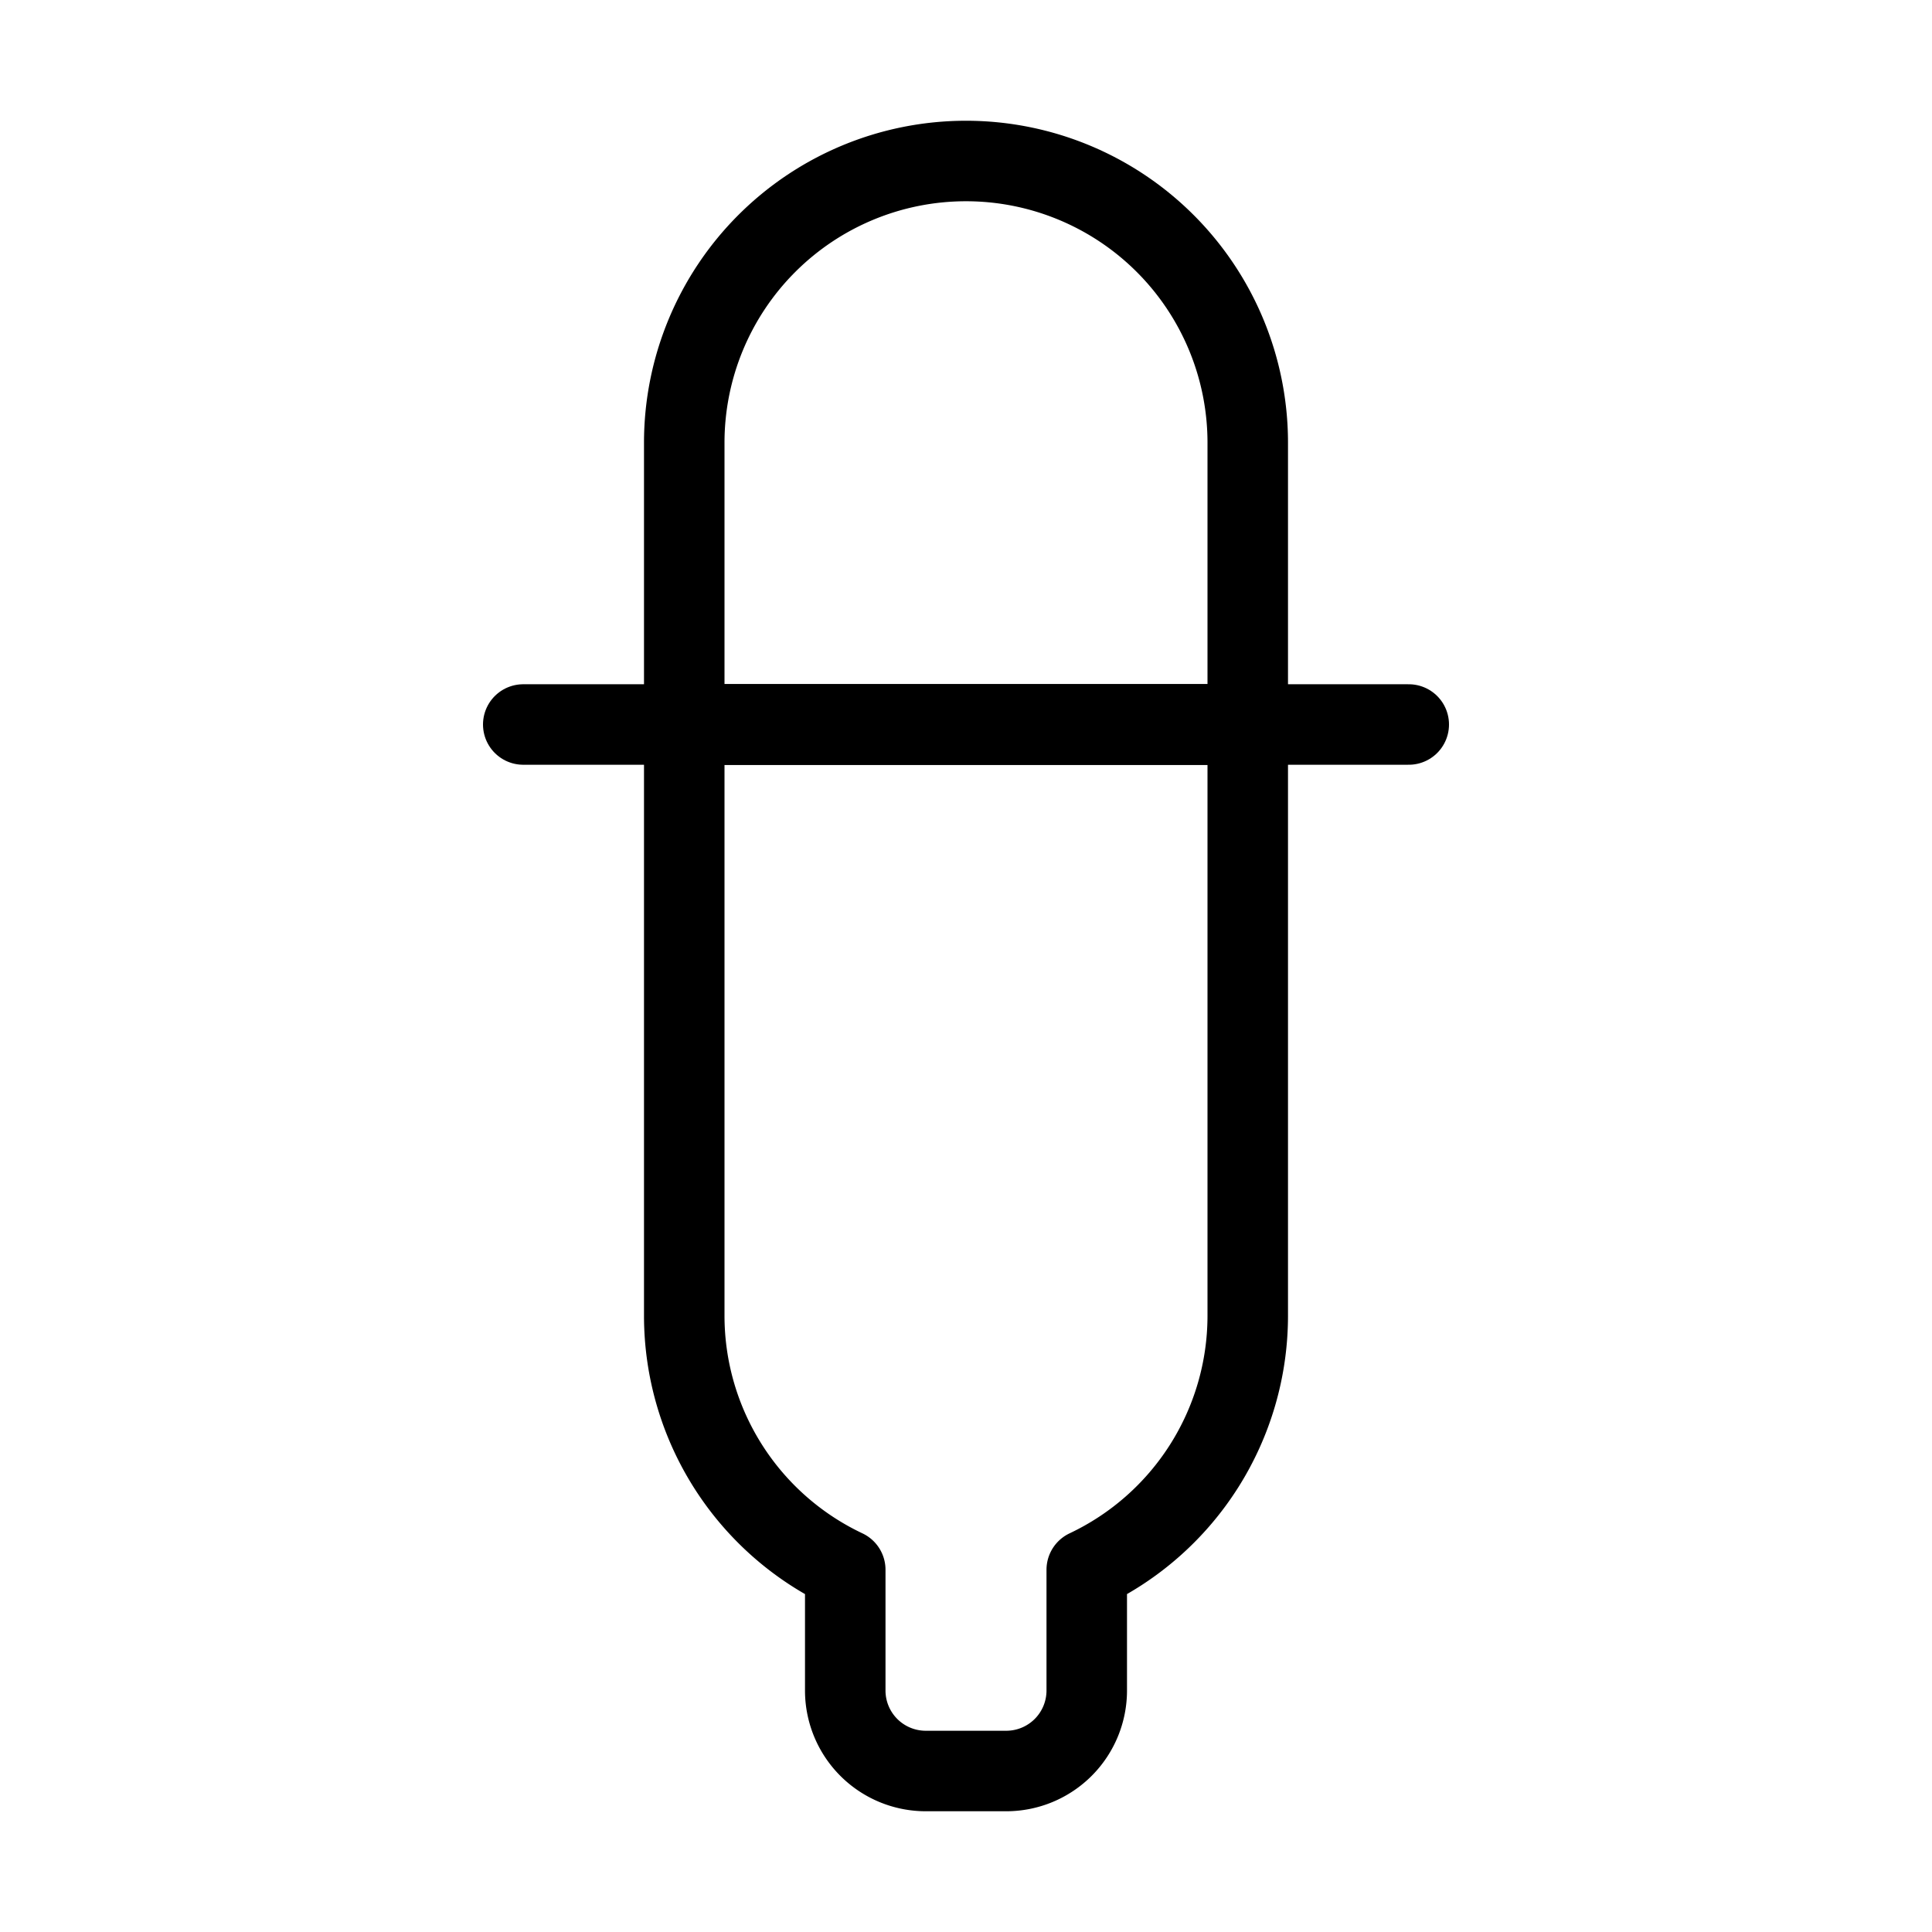 <svg viewBox="0 0 24 24" xmlns="http://www.w3.org/2000/svg"><g transform="matrix(1,0,0,1,0,0)"><path d="M6.5 9L17.5 9" fill="none" stroke="#000000" stroke-linecap="round" stroke-linejoin="round"></path><path d="M15.5,5.5a3.5,3.5,0,0,0-7,0V9h7Z" fill="none" stroke="#000000" stroke-linecap="round" stroke-linejoin="round"></path><path d="M8.5,9v7.35a3.491,3.491,0,0,0,2,3.15V21a1,1,0,0,0,1,1h1a1,1,0,0,0,1-1V19.5a3.491,3.491,0,0,0,2-3.15V9Z" fill="none" stroke="#000000" stroke-linecap="round" stroke-linejoin="round"></path></g></svg>